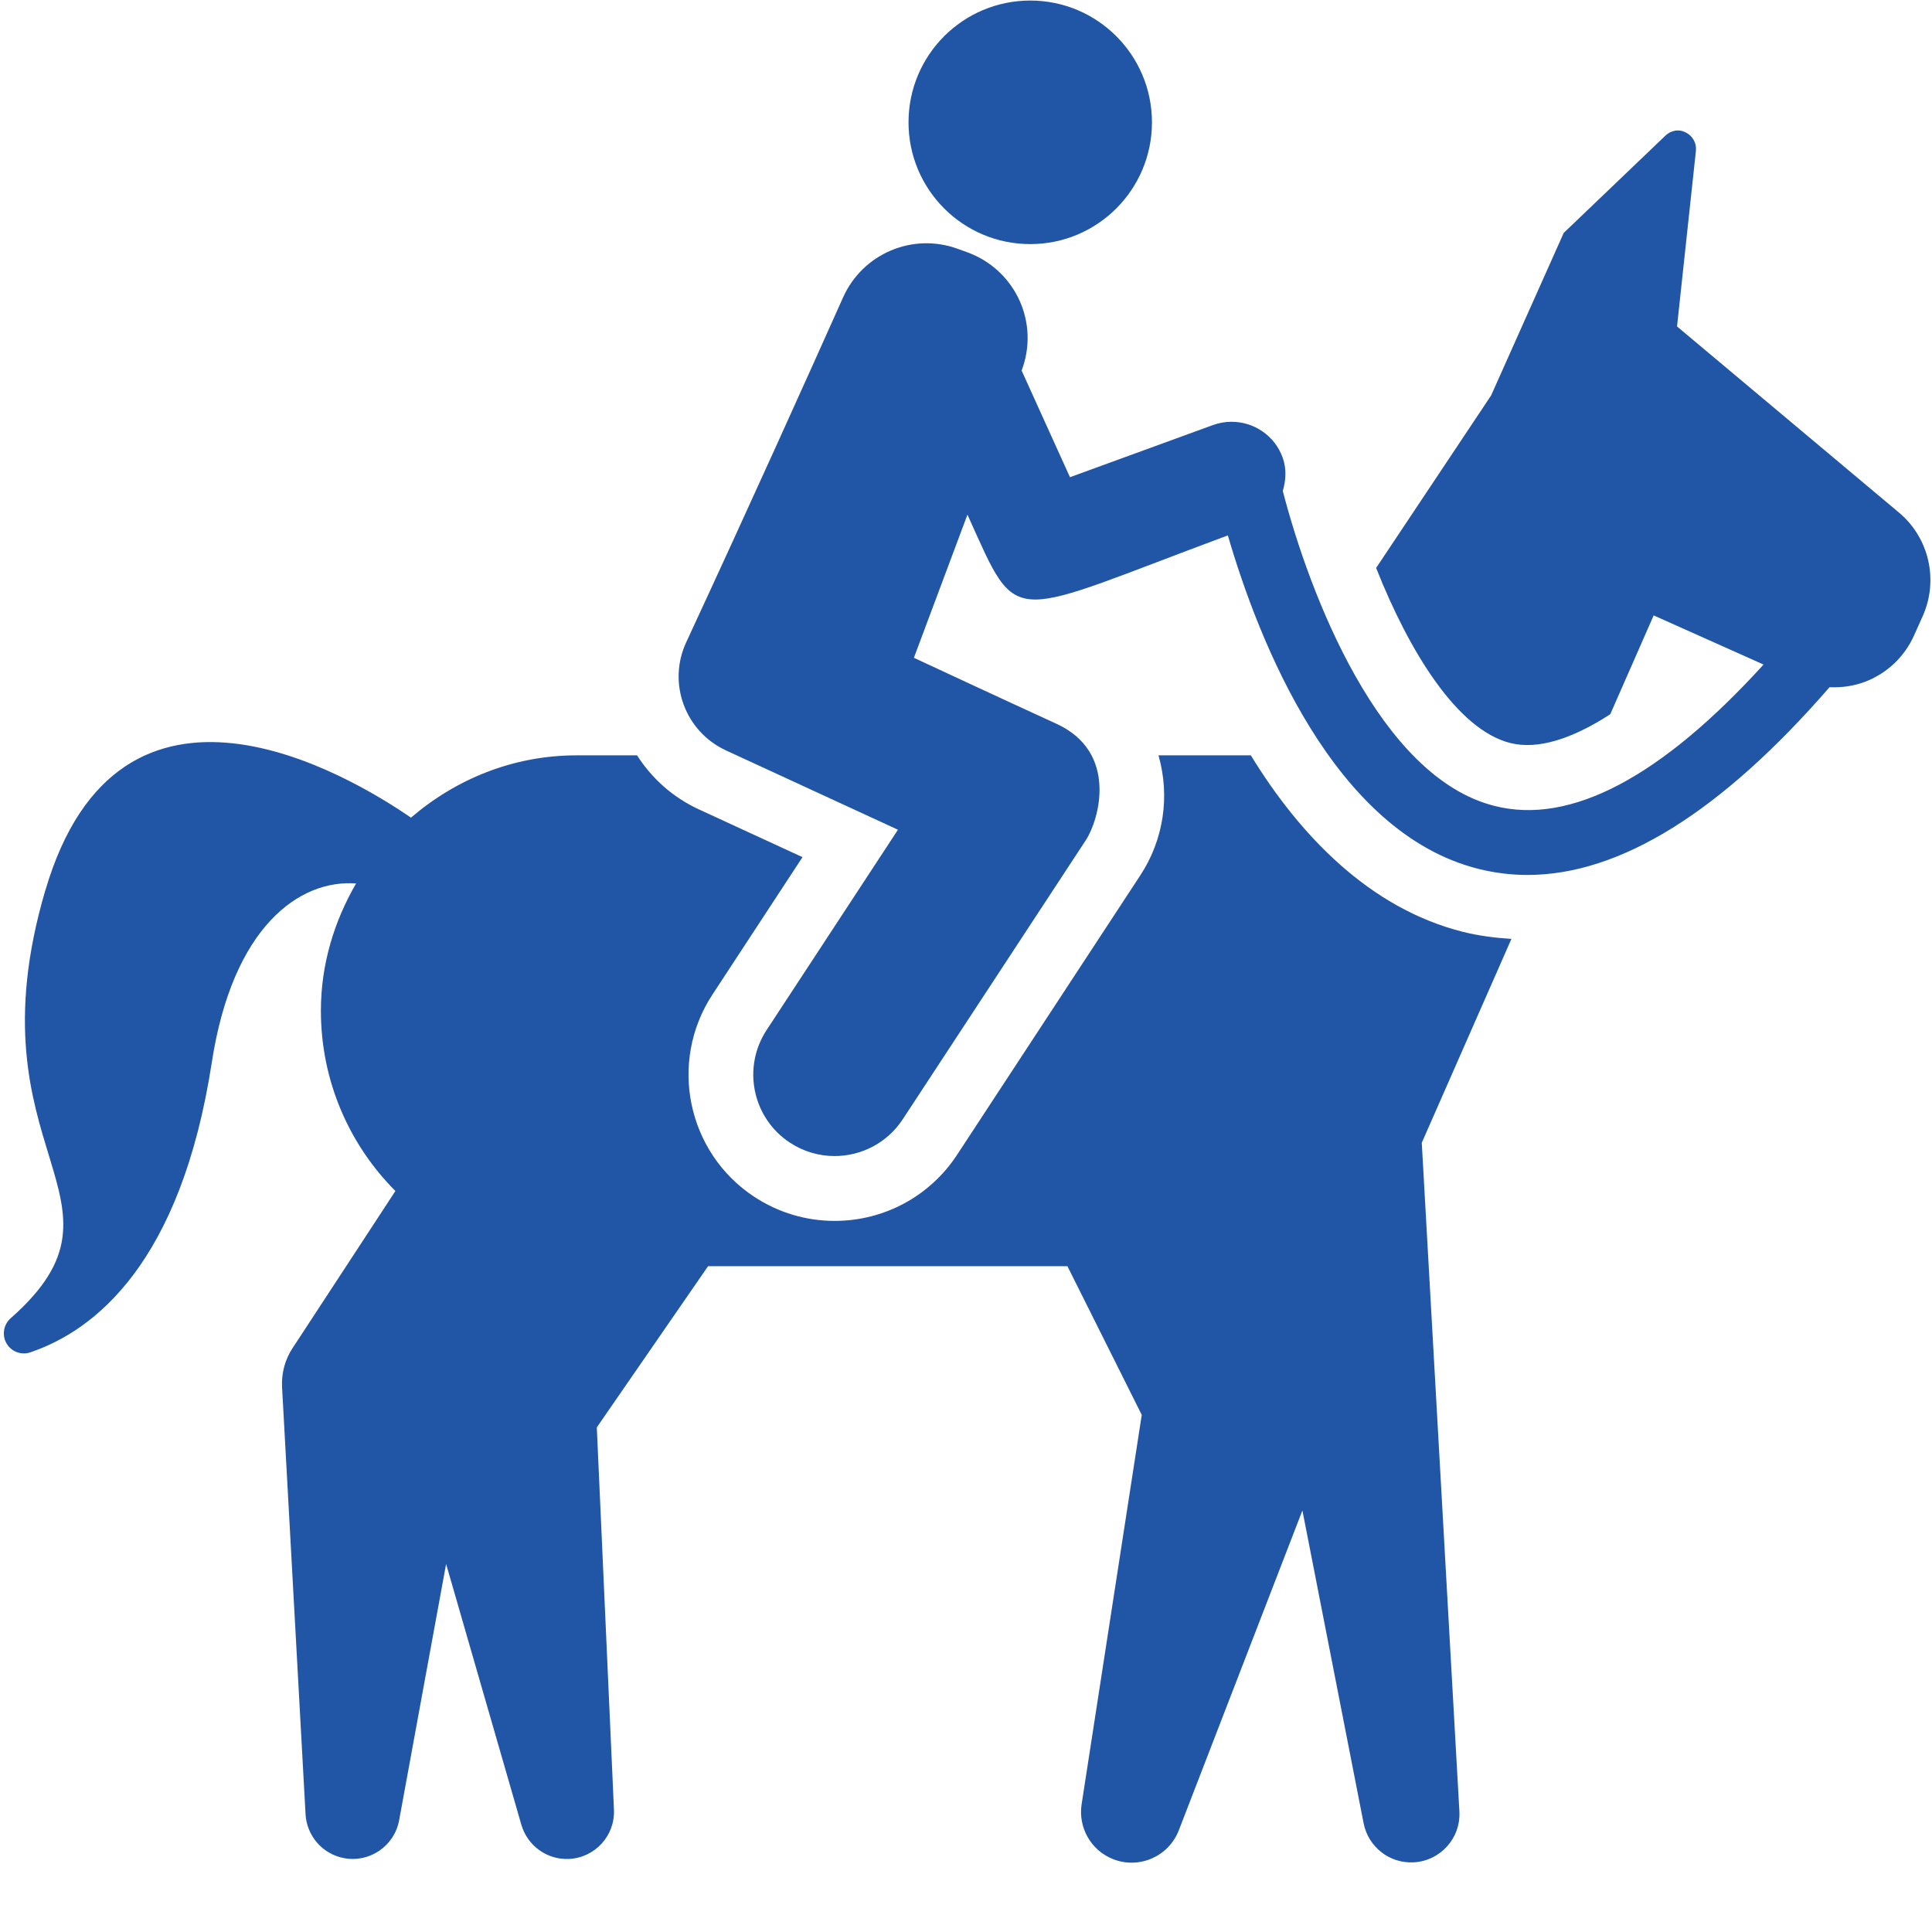 <!-- Generated by IcoMoon.io -->
<svg version="1.1" xmlns="http://www.w3.org/2000/svg" width="32" height="32" viewBox="0 0 32 32">
<title>Reiten</title>
<path fill="#2155a6"  d="M0.752 14.745c1.228-4.176 5.023-1.913 6.055-1.202 0.74-0.635 1.69-1.032 2.741-1.032v0h1.004c0.246 0.386 0.596 0.697 1.022 0.894v0l1.718 0.792-1.491 2.275c-0.733 1.116-0.422 2.62 0.695 3.353 0.396 0.259 0.854 0.397 1.328 0.397 0.82 0 1.577-0.408 2.027-1.093v0l3.033-4.626c0.388-0.587 0.499-1.314 0.304-1.992v0h1.53c0.804 1.315 1.962 2.534 3.512 2.923 0.266 0.067 0.535 0.1 0.804 0.117v0l-1.485 3.377 0.623 11.073c0.025 0.442-0.312 0.82-0.755 0.845-0.404 0.023-0.755-0.259-0.831-0.646v0l-1.014-5.182-2.047 5.297c-0.167 0.432-0.652 0.647-1.084 0.48-0.375-0.145-0.585-0.53-0.526-0.91v0l0.996-6.45-1.231-2.463h-5.952l-1.843 2.67 0.284 6.332c0.019 0.431-0.314 0.796-0.746 0.816-0.368 0.017-0.688-0.225-0.787-0.564v0l-1.247-4.322-0.778 4.245c-0.078 0.425-0.486 0.706-0.91 0.628-0.362-0.066-0.62-0.373-0.64-0.726v0l-0.389-7.073c-0.013-0.239 0.052-0.464 0.174-0.65v0l0.086-0.13 1.617-2.471c-0.762-0.765-1.234-1.82-1.234-2.986 0-0.772 0.222-1.485 0.583-2.108-0.94-0.070-2.045 0.719-2.39 2.964-0.512 3.324-1.94 4.441-3.006 4.802-0.15 0.051-0.314-0.011-0.394-0.148-0.079-0.137-0.050-0.311 0.068-0.416 2.247-1.98-0.711-2.723 0.575-7.090zM27.836 2.168l0.088 0.027c0.112 0.056 0.178 0.176 0.166 0.3v0l-0.313 2.912 3.676 3.083c0.499 0.418 0.659 1.118 0.394 1.713v0l-0.144 0.321c-0.157 0.353-0.449 0.63-0.811 0.768-0.19 0.072-0.39 0.099-0.589 0.090-1.788 2.059-3.466 3.11-5.002 3.11-0.275 0-0.544-0.034-0.811-0.1-2.402-0.602-3.643-3.778-4.153-5.524-1.807 0.67-2.68 1.062-3.189 1.062-0.534 0-0.681-0.427-1.124-1.406v0l-0.887 2.371c0 0 1.678 0.782 2.355 1.090 1.040 0.473 0.709 1.601 0.494 1.929v0l-3.034 4.625c-0.26 0.396-0.691 0.609-1.129 0.609-0.254 0-0.511-0.072-0.738-0.221-0.622-0.408-0.796-1.244-0.387-1.867v0l2.175-3.317-2.849-1.314c-0.676-0.313-0.972-1.113-0.659-1.789 1.059-2.283 2.019-4.416 2.599-5.714 0.324-0.724 1.149-1.076 1.895-0.806v0l0.166 0.060c0.38 0.138 0.689 0.423 0.858 0.79s0.183 0.787 0.039 1.165c-0 0.001-0.001 0.002-0.001 0.002v0l0.801 1.767 2.369-0.864c0.102-0.037 0.206-0.054 0.308-0.054 0.367 0 0.712 0.225 0.845 0.591 0.068 0.187 0.055 0.378 0.003 0.555 0.442 1.705 1.6 4.74 3.509 5.217 1.254 0.319 2.755-0.474 4.454-2.342v0l-1.82-0.814-0.719 1.637c-0.639 0.414-1.204 0.589-1.654 0.477-0.882-0.22-1.677-1.519-2.224-2.9v0l1.905-2.858 1.202-2.691 1.687-1.614c0.090-0.087 0.225-0.108 0.339-0.052zM17.065 0.009c1.112 0 2.015 0.903 2.015 2.017s-0.903 2.017-2.015 2.017c-1.116 0-2.017-0.903-2.017-2.017s0.902-2.017 2.017-2.017z"></path>
</svg>
